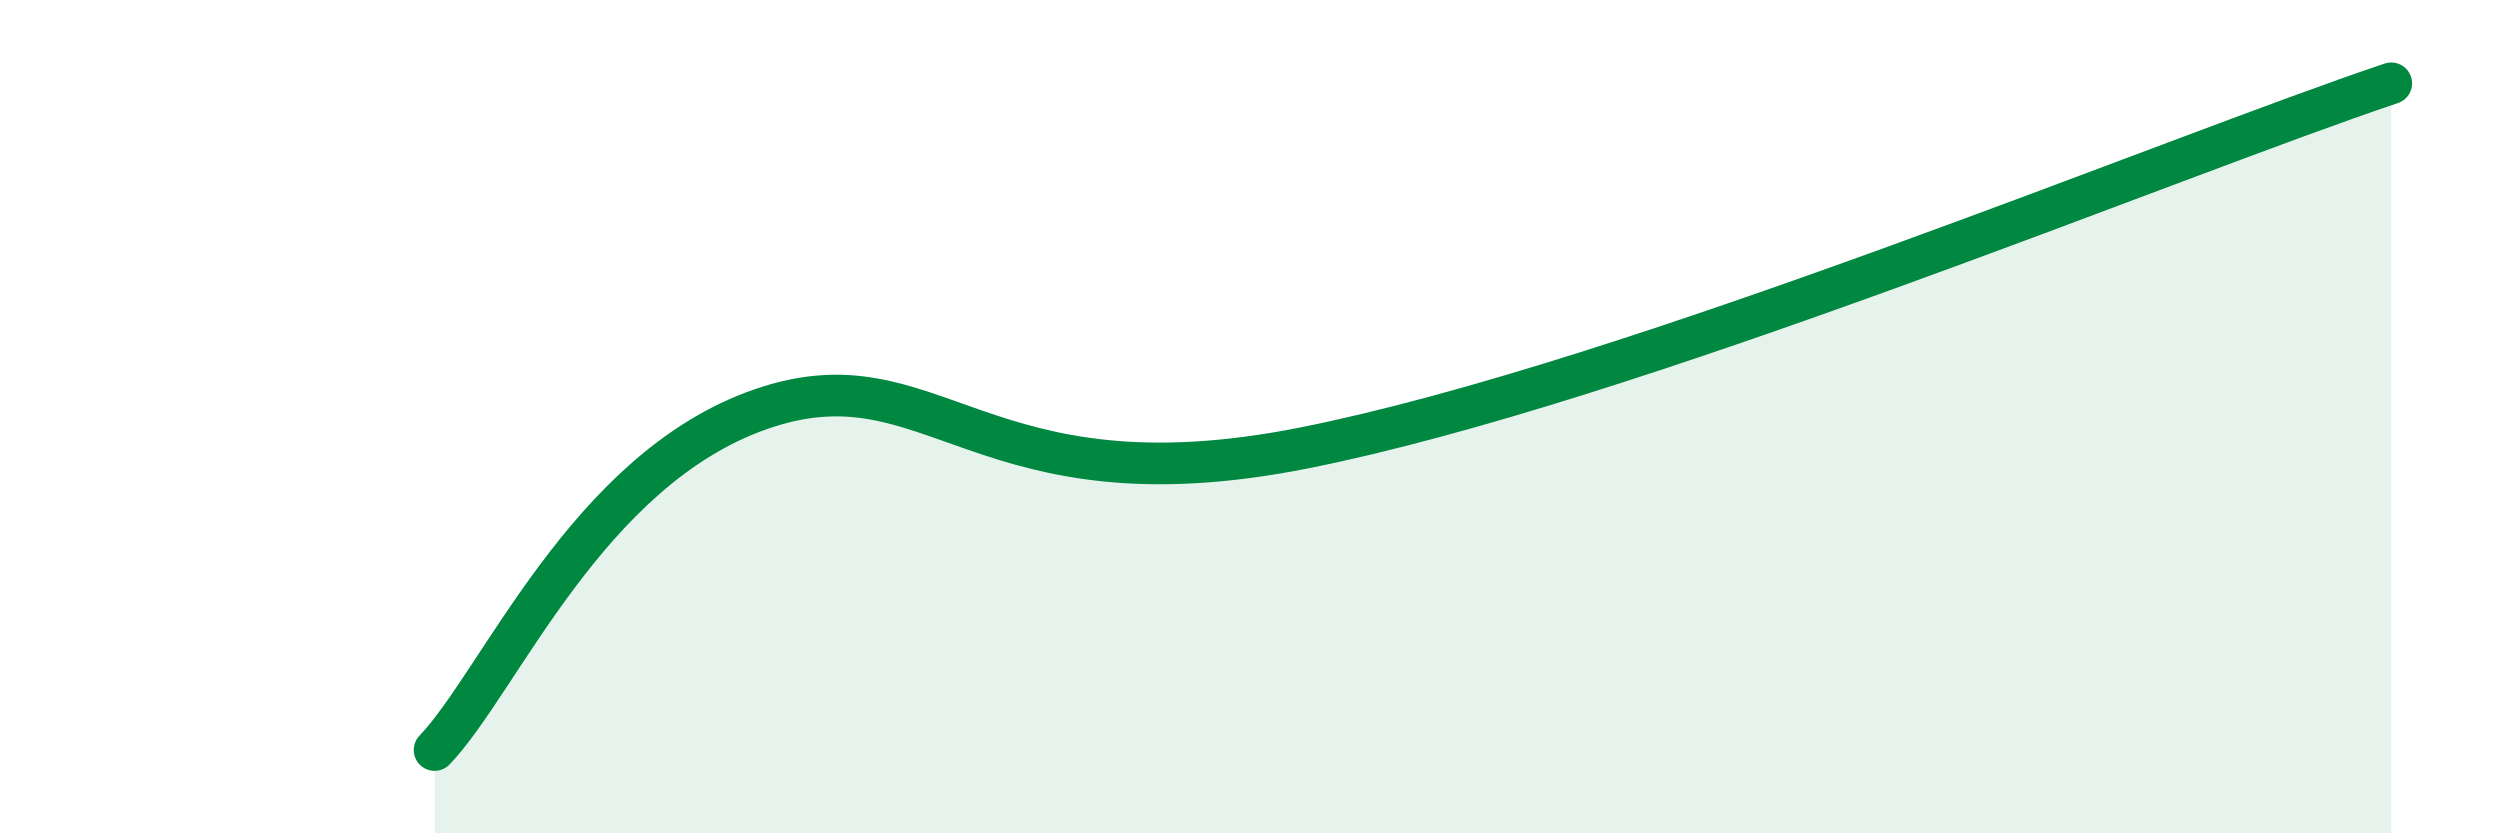 
    <svg width="60" height="20" viewBox="0 0 60 20" xmlns="http://www.w3.org/2000/svg">
      <path
        d="M 10.43,18 C 12,16.36 14.09,11.27 18.26,9.82 C 22.43,8.37 23.47,12.31 31.3,10.75 C 39.13,9.19 52.17,3.75 57.39,2L57.39 20L10.43 20Z"
        fill="#008740"
        opacity="0.1"
        stroke-linecap="round"
        stroke-linejoin="round"
      />
      <path
        d="M 10.43,18 C 12,16.36 14.09,11.27 18.26,9.82 C 22.43,8.37 23.47,12.31 31.3,10.75 C 39.13,9.19 52.17,3.75 57.39,2"
        stroke="#008740"
        stroke-width="1"
        fill="none"
        stroke-linecap="round"
        stroke-linejoin="round"
      />
    </svg>
  
